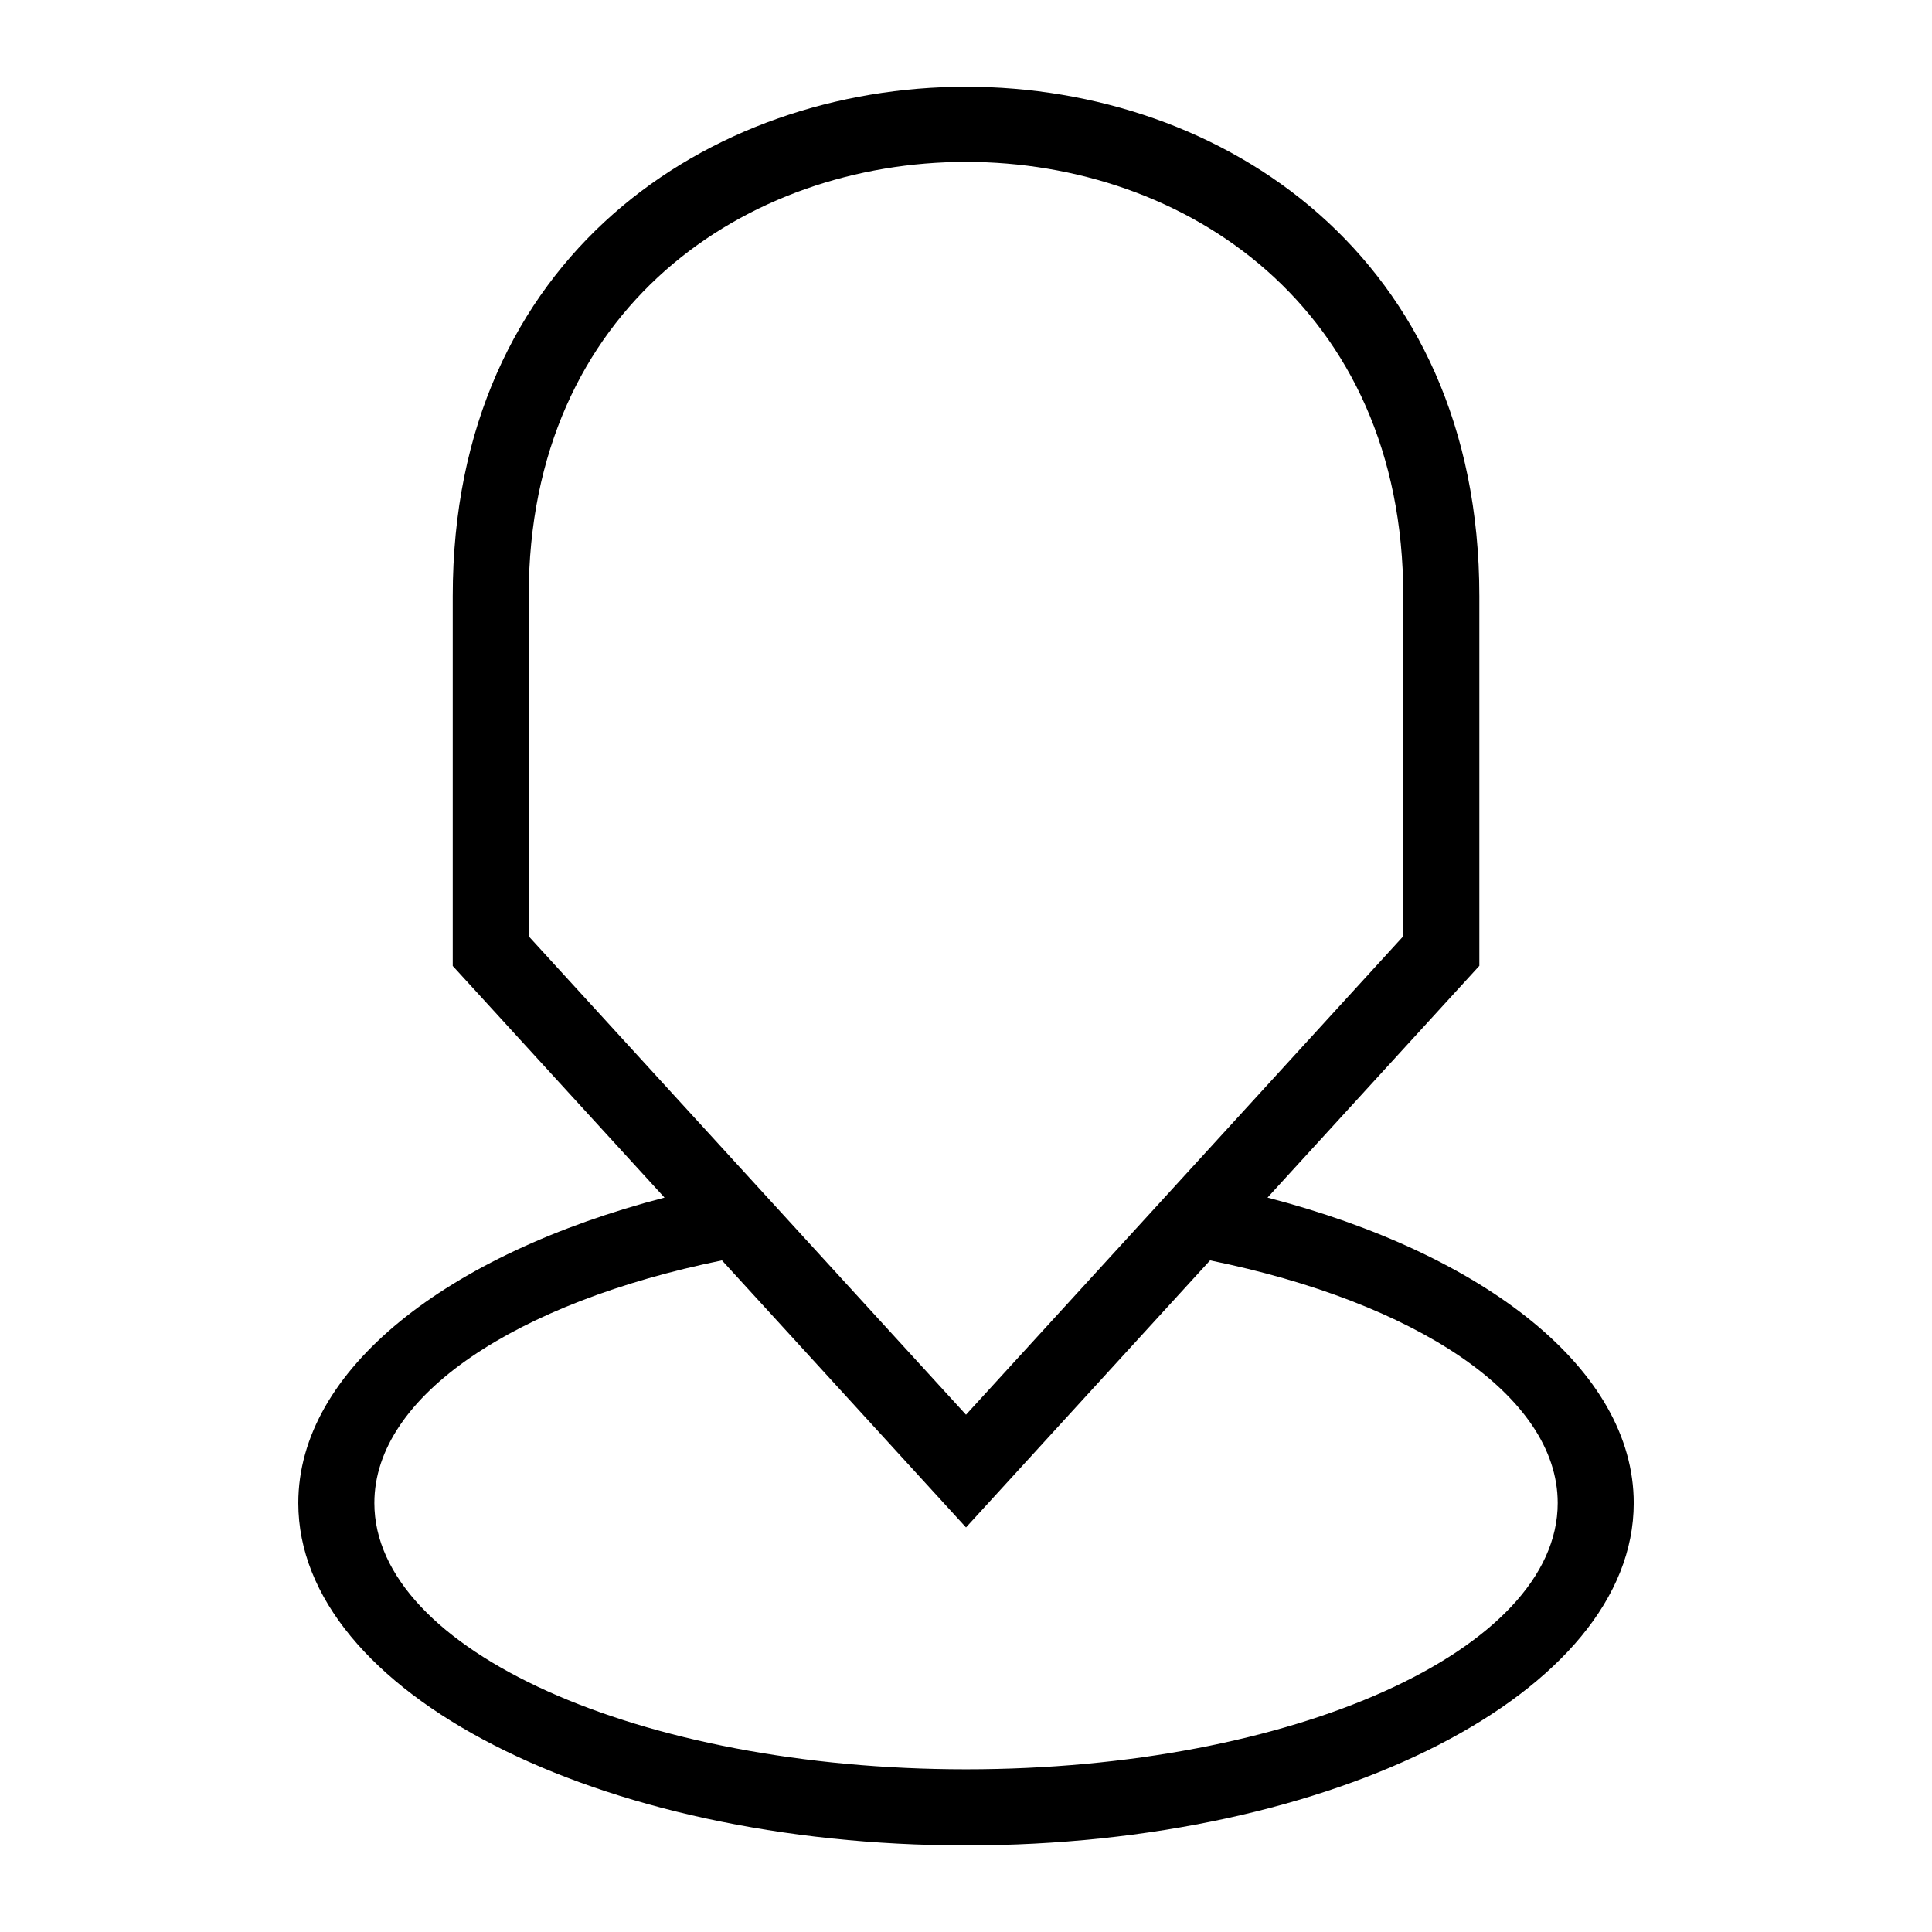 <?xml version="1.0" encoding="UTF-8"?>
<!-- The Best Svg Icon site in the world: iconSvg.co, Visit us! https://iconsvg.co -->
<svg fill="#000000" width="800px" height="800px" version="1.1" viewBox="144 144 512 512" xmlns="http://www.w3.org/2000/svg">
 <path d="m263.98 399.95v-97.988c0-179.97 272.06-179.97 272.06 0v97.988l-56.137 61.426c57.586 14.965 97.051 45.602 97.051 80.953 0 50.105-79.23 90.719-176.95 90.719-97.73 0-176.95-40.613-176.95-90.719 0-35.352 39.465-65.988 97.051-80.953l-56.137-61.41zm200.7 78.066-64.676 70.766-64.676-70.766c-54.336 11.078-92.121 35.699-92.121 64.297 0 38.965 70.207 70.57 156.8 70.57 86.605 0 156.8-31.59 156.8-70.57 0-28.598-37.785-53.219-92.121-64.297zm-180.56-85.879 115.88 126.78 115.88-126.8v-90.156c0-153.41-231.77-153.41-231.77 0z" fill-rule="evenodd"/>
</svg>
